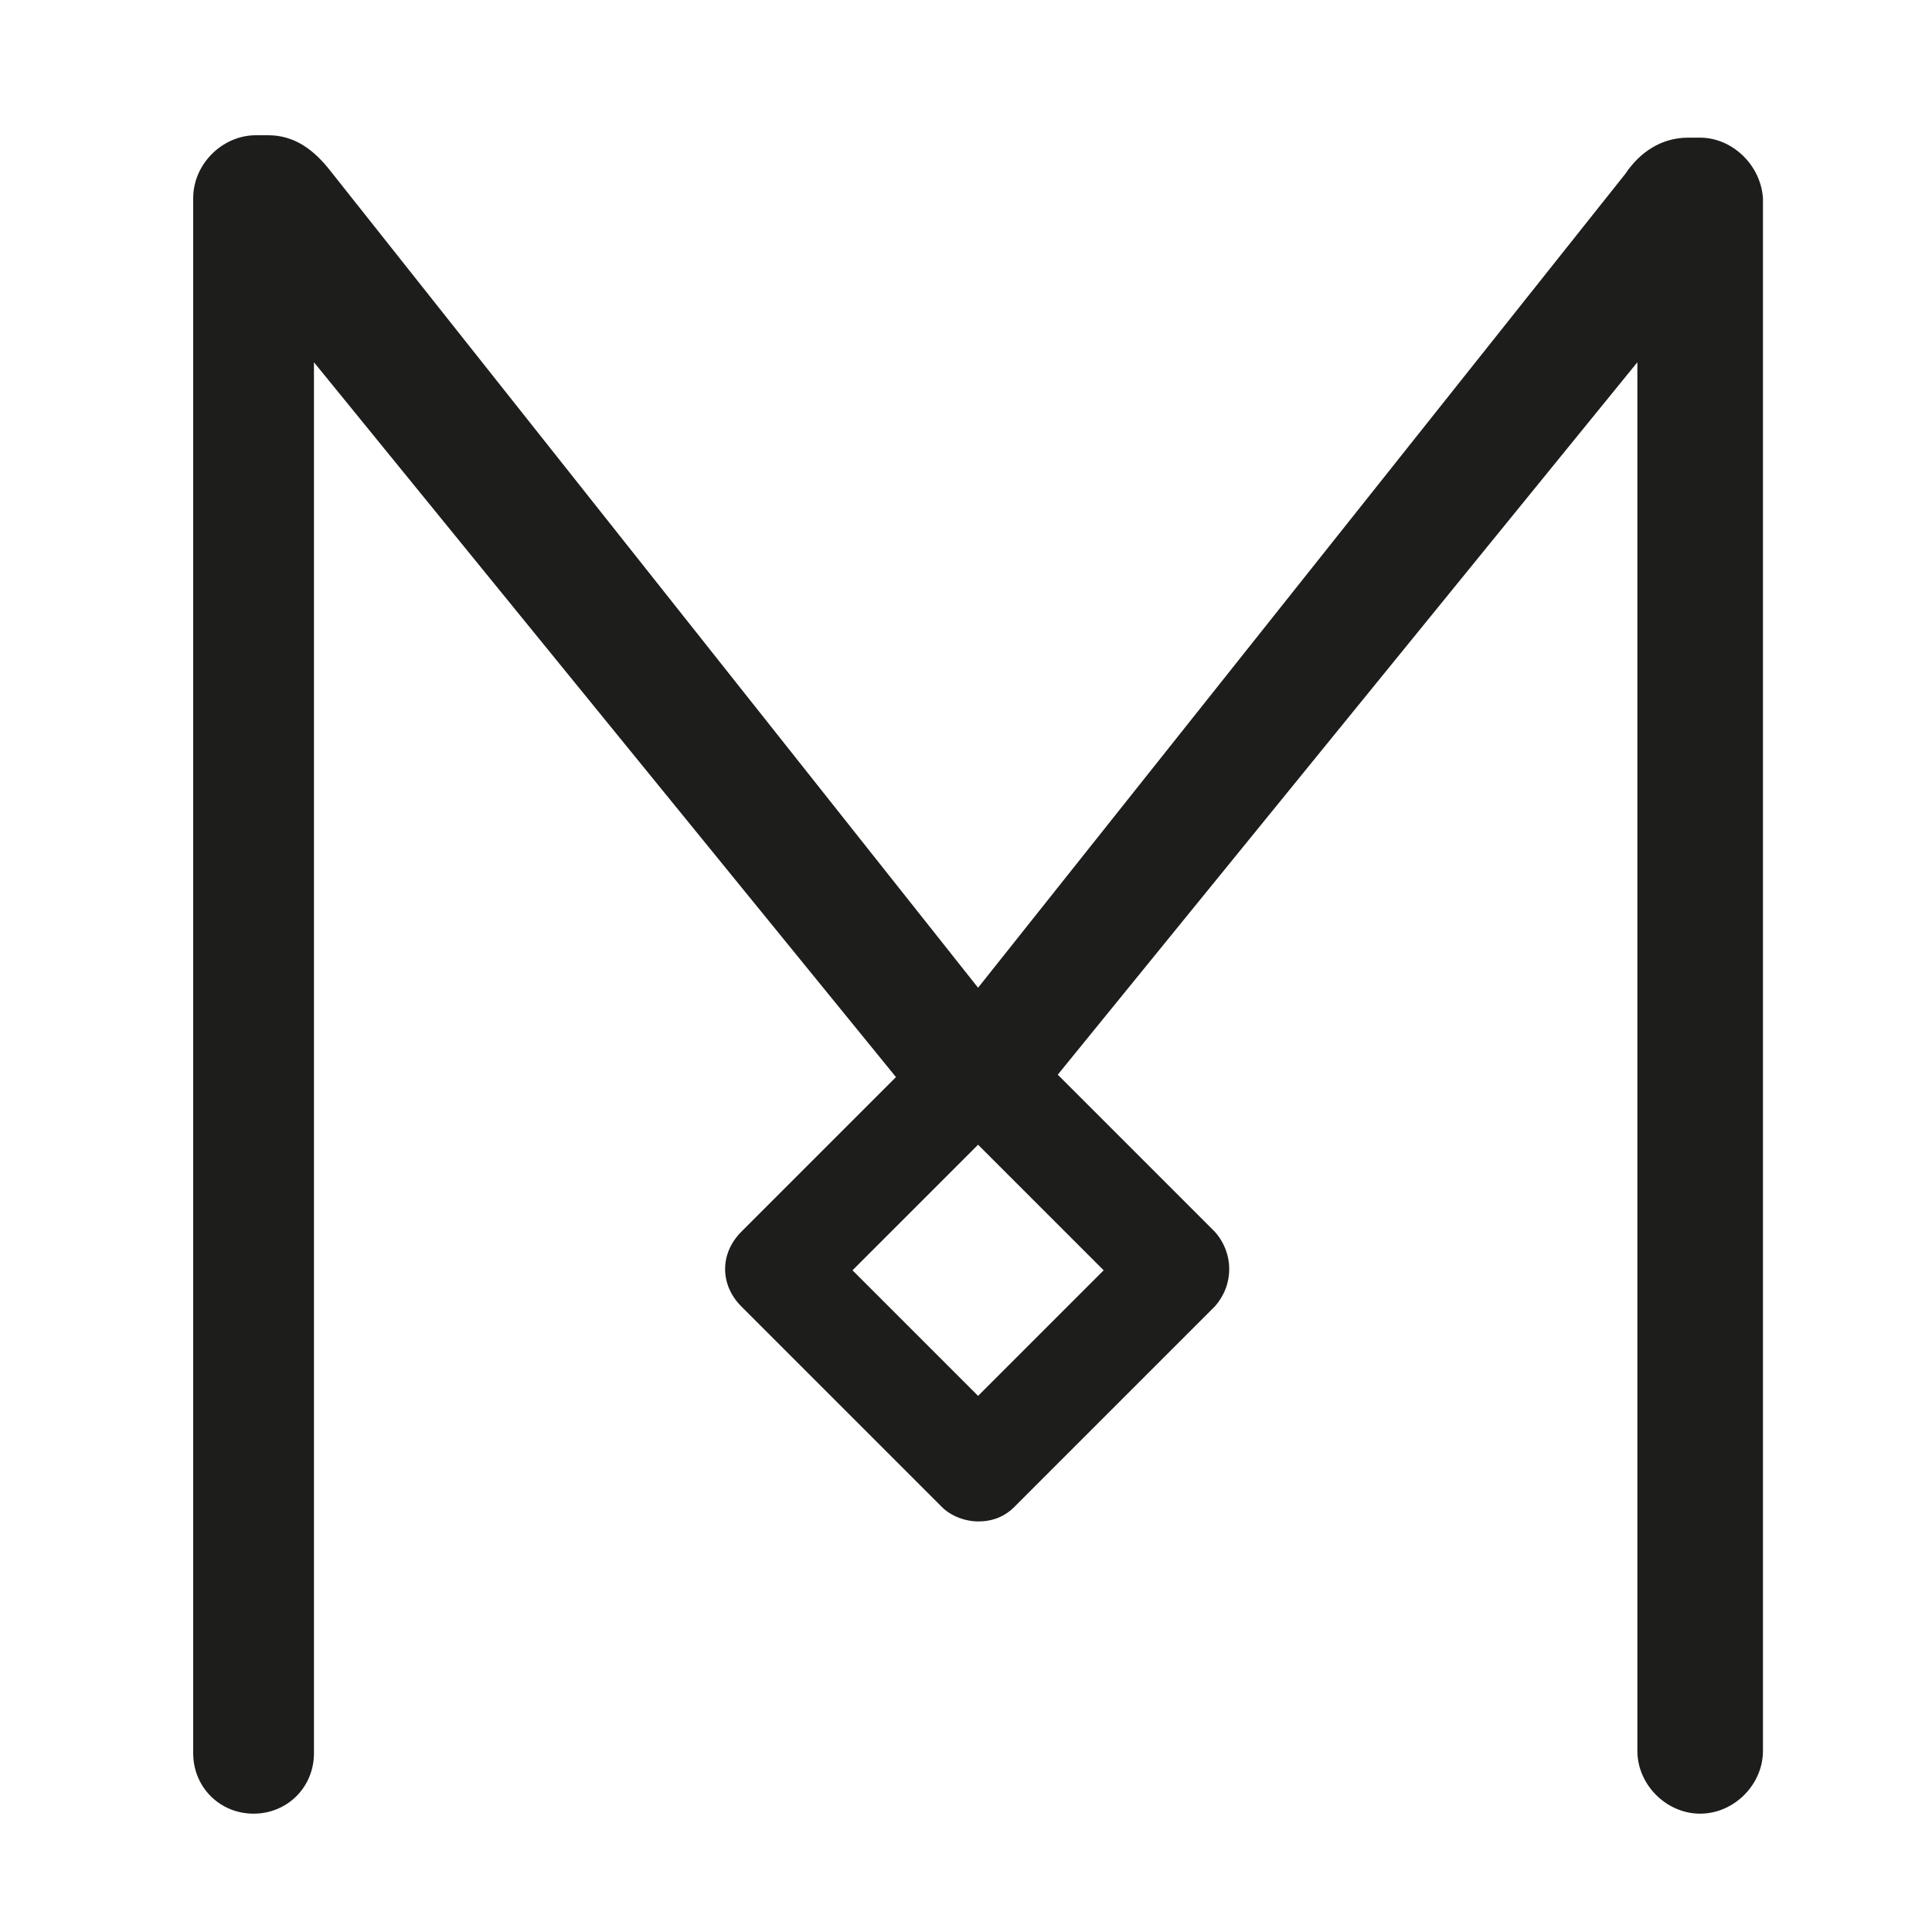 <svg xmlns="http://www.w3.org/2000/svg" xmlns:xlink="http://www.w3.org/1999/xlink" id="Capa_1" x="0px" y="0px" viewBox="0 0 80 80" style="enable-background:new 0 0 80 80;" xml:space="preserve"><style type="text/css">	.st0{fill:#1D1D1B;}</style><path class="st0" d="M40.5,57.8l-5.2-5.2l5.2-5.2l5.2,5.2L40.5,57.8z M70.4,5.7h-0.5c-1.1,0-2,0.6-2.6,1.5L40.5,40.9L13.7,7.1 c-0.7-0.9-1.5-1.5-2.6-1.5h-0.5c-1.4,0-2.6,1.2-2.6,2.6v64.4c0,1.4,1.1,2.5,2.5,2.5S13,74,13,72.6V15l24.1,29.6l-6.4,6.4 c-0.9,0.9-0.9,2.2,0,3.1l8.3,8.3c0.4,0.4,1,0.6,1.5,0.6c0.6,0,1.1-0.2,1.5-0.6l8.3-8.3c0.8-0.9,0.8-2.2,0-3.1l-6.5-6.5l24-29.5v57.5 c0,1.4,1.2,2.6,2.6,2.6c1.4,0,2.6-1.2,2.6-2.6V8.2C72.9,6.8,71.7,5.7,70.4,5.7"></path></svg>